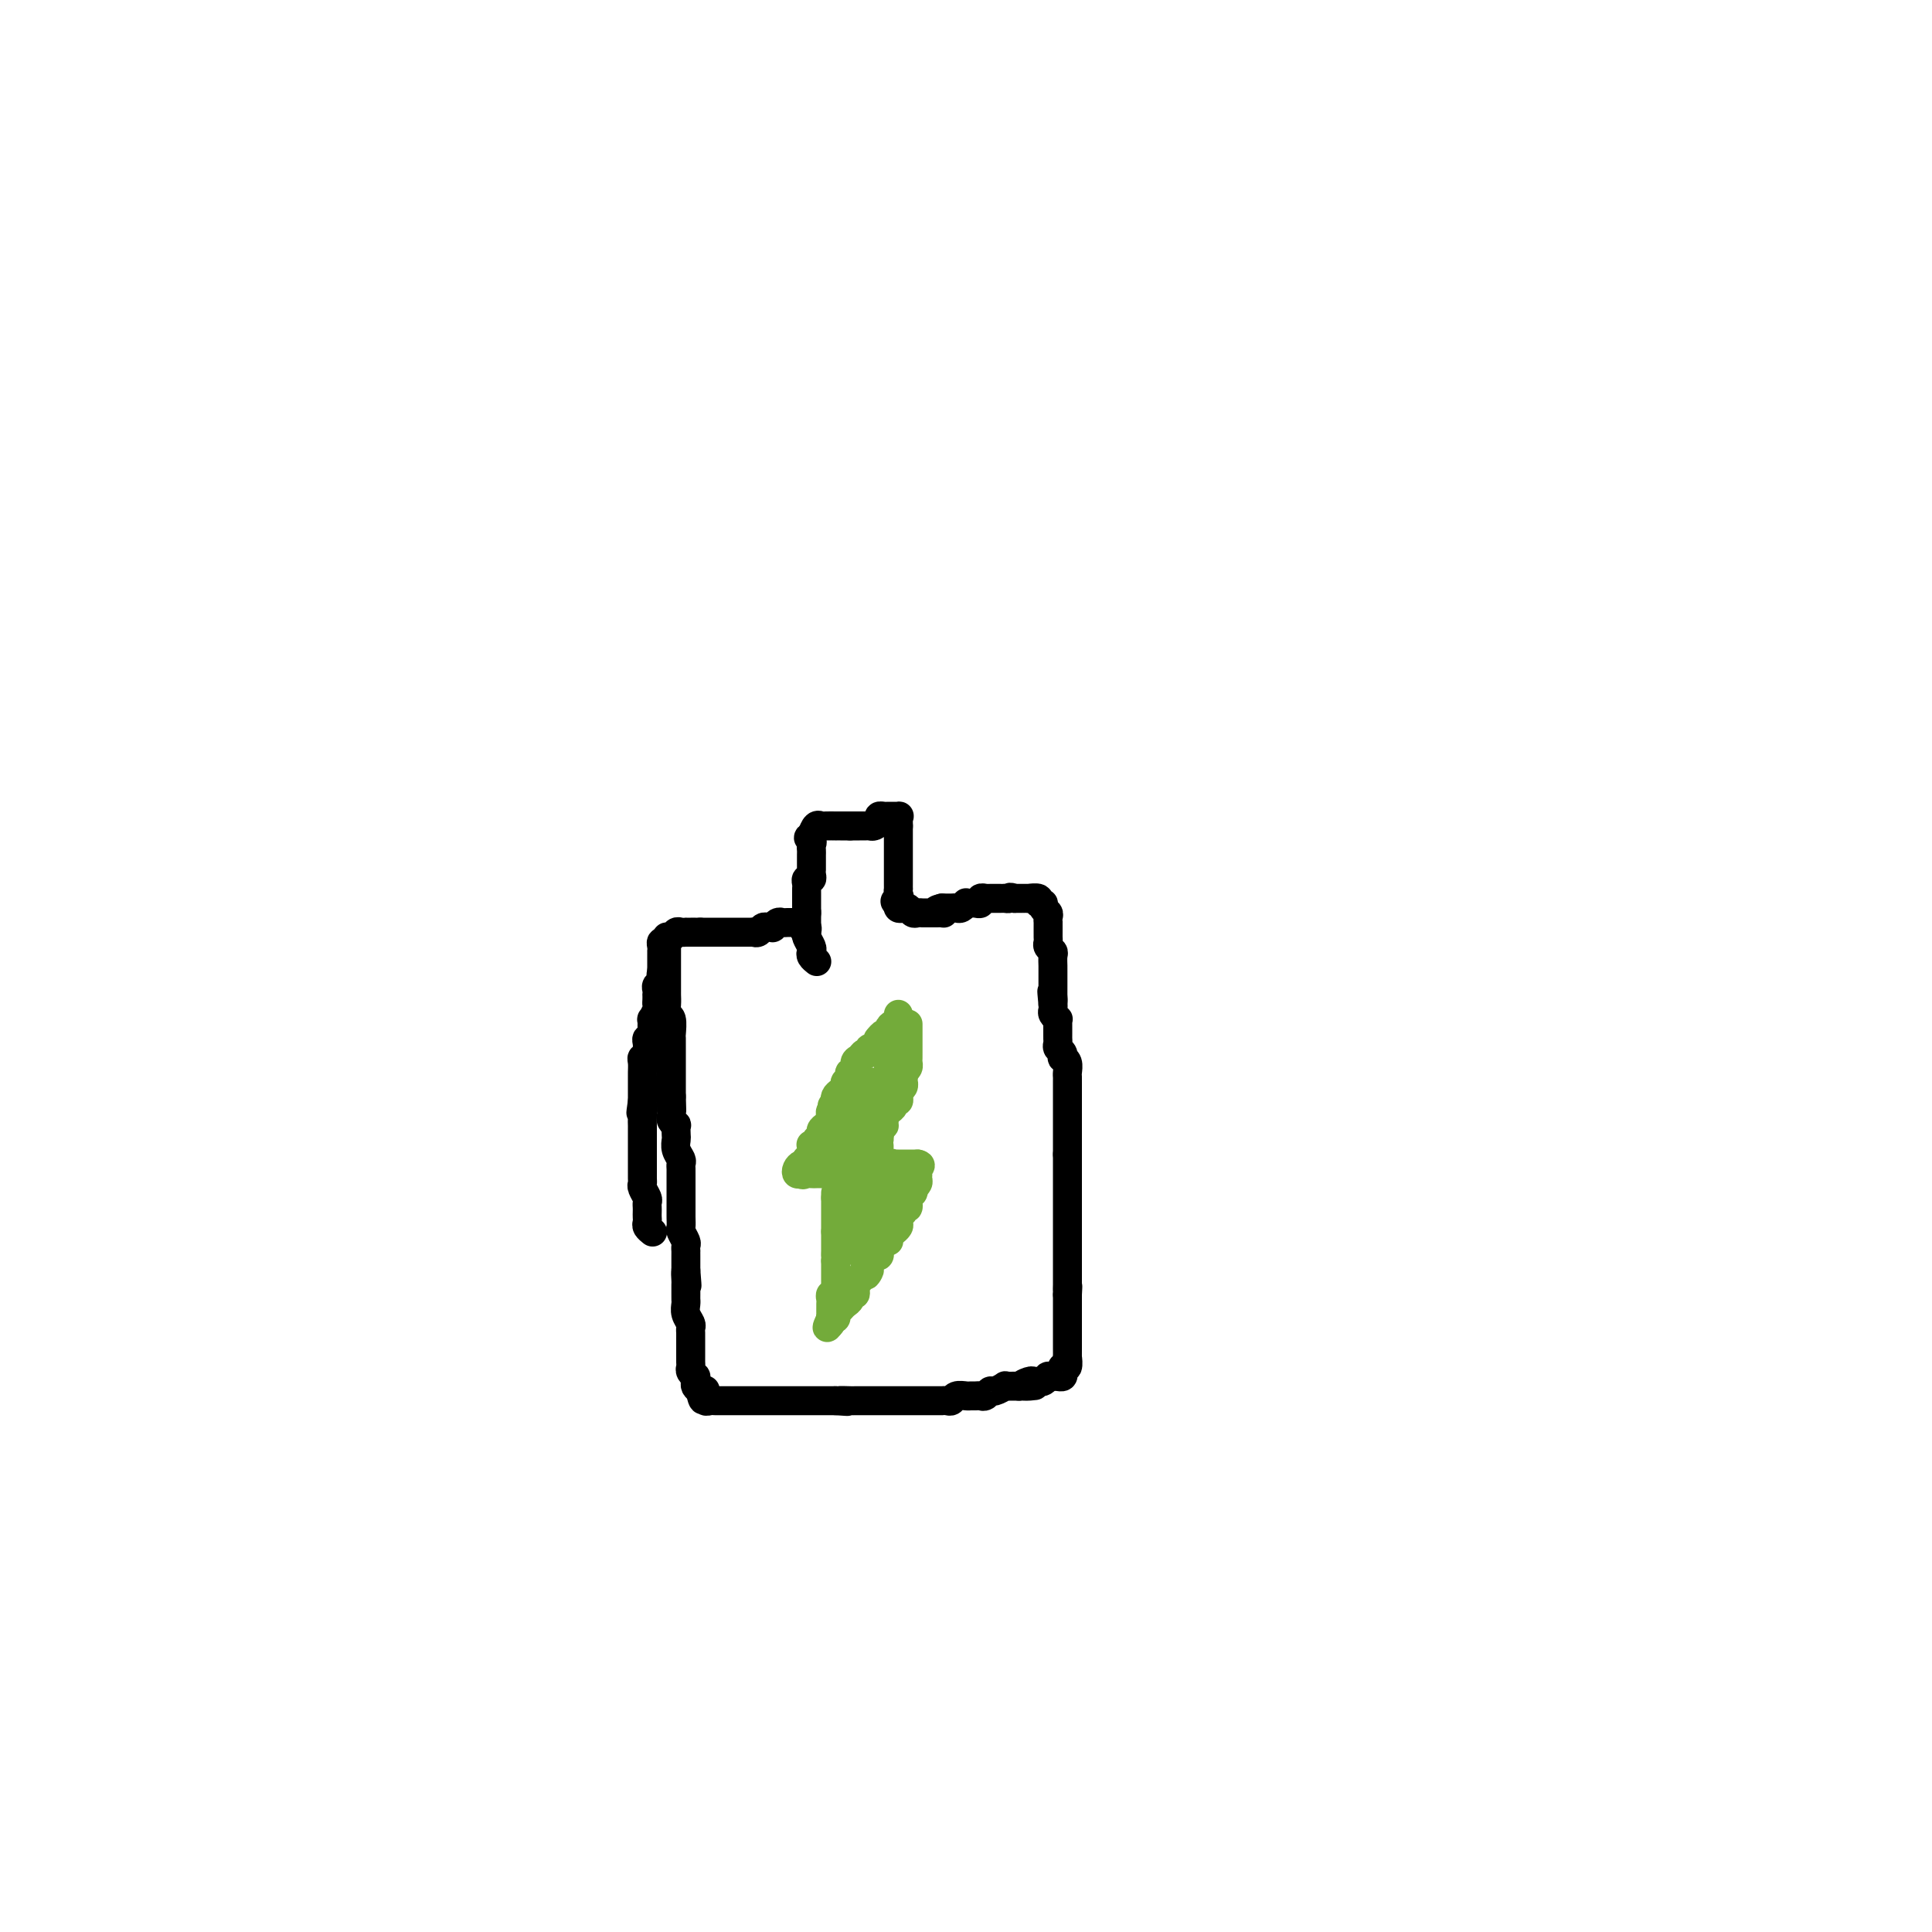 <svg viewBox='0 0 400 400' version='1.1' xmlns='http://www.w3.org/2000/svg' xmlns:xlink='http://www.w3.org/1999/xlink'><g fill='none' stroke='#000000' stroke-width='6' stroke-linecap='round' stroke-linejoin='round'><path d='M167,193c0.119,-0.453 0.238,-0.906 0,-1c-0.238,-0.094 -0.834,0.171 -1,0c-0.166,-0.171 0.096,-0.778 0,-1c-0.096,-0.222 -0.551,-0.059 -1,0c-0.449,0.059 -0.894,0.015 -1,0c-0.106,-0.015 0.125,-0.000 0,0c-0.125,0.000 -0.607,-0.014 -1,0c-0.393,0.014 -0.697,0.057 -1,0c-0.303,-0.057 -0.606,-0.212 -1,0c-0.394,0.212 -0.879,0.793 -1,1c-0.121,0.207 0.122,0.042 0,0c-0.122,-0.042 -0.610,0.040 -1,0c-0.390,-0.040 -0.682,-0.203 -1,0c-0.318,0.203 -0.662,0.772 -1,1c-0.338,0.228 -0.669,0.114 -1,0'/><path d='M156,193c-1.941,0.000 -1.293,0.000 -1,0c0.293,0.000 0.232,0.000 0,0c-0.232,0.000 -0.636,0.000 -1,0c-0.364,0.000 -0.689,0.000 -1,0c-0.311,0.000 -0.608,0.000 -1,0c-0.392,0.000 -0.879,0.000 -1,0c-0.121,0.000 0.122,0.000 0,0c-0.122,0.000 -0.611,0.000 -1,0c-0.389,0.000 -0.678,0.000 -1,0c-0.322,0.000 -0.677,0.000 -1,0c-0.323,-0.000 -0.612,0.000 -1,0c-0.388,0.000 -0.874,0.000 -1,0c-0.126,-0.000 0.107,-0.000 0,0c-0.107,0.000 -0.553,0.000 -1,0'/><path d='M145,193c-1.885,0.000 -1.096,0.000 -1,0c0.096,-0.000 -0.499,-0.001 -1,0c-0.501,0.001 -0.907,0.004 -1,0c-0.093,-0.004 0.129,-0.016 0,0c-0.129,0.016 -0.608,0.061 -1,0c-0.392,-0.061 -0.697,-0.227 -1,0c-0.303,0.227 -0.603,0.848 -1,1c-0.397,0.152 -0.891,-0.166 -1,0c-0.109,0.166 0.167,0.814 0,1c-0.167,0.186 -0.777,-0.091 -1,0c-0.223,0.091 -0.060,0.549 0,1c0.060,0.451 0.016,0.894 0,1c-0.016,0.106 -0.004,-0.126 0,0c0.004,0.126 0.001,0.611 0,1c-0.001,0.389 -0.000,0.682 0,1c0.000,0.318 0.000,0.662 0,1c-0.000,0.338 -0.000,0.669 0,1'/><path d='M137,201c-0.305,1.322 -0.068,1.128 0,1c0.068,-0.128 -0.034,-0.188 0,0c0.034,0.188 0.205,0.624 0,1c-0.205,0.376 -0.787,0.692 -1,1c-0.213,0.308 -0.057,0.608 0,1c0.057,0.392 0.016,0.877 0,1c-0.016,0.123 -0.008,-0.117 0,0c0.008,0.117 0.016,0.590 0,1c-0.016,0.410 -0.057,0.756 0,1c0.057,0.244 0.212,0.385 0,1c-0.212,0.615 -0.793,1.705 -1,2c-0.207,0.295 -0.041,-0.205 0,0c0.041,0.205 -0.041,1.116 0,2c0.041,0.884 0.207,1.742 0,2c-0.207,0.258 -0.786,-0.085 -1,0c-0.214,0.085 -0.061,0.597 0,1c0.061,0.403 0.030,0.699 0,1c-0.030,0.301 -0.061,0.609 0,1c0.061,0.391 0.212,0.864 0,1c-0.212,0.136 -0.789,-0.065 -1,0c-0.211,0.065 -0.057,0.395 0,1c0.057,0.605 0.015,1.486 0,2c-0.015,0.514 -0.004,0.663 0,1c0.004,0.337 0.001,0.864 0,1c-0.001,0.136 -0.000,-0.117 0,0c0.000,0.117 0.000,0.606 0,1c-0.000,0.394 -0.000,0.693 0,1c0.000,0.307 0.000,0.621 0,1c-0.000,0.379 -0.000,0.823 0,1c0.000,0.177 0.000,0.089 0,0'/><path d='M133,228c-0.619,4.311 -0.166,1.589 0,1c0.166,-0.589 0.044,0.955 0,2c-0.044,1.045 -0.012,1.590 0,2c0.012,0.410 0.003,0.684 0,1c-0.003,0.316 -0.001,0.675 0,1c0.001,0.325 0.000,0.616 0,1c-0.000,0.384 -0.000,0.863 0,1c0.000,0.137 0.000,-0.066 0,0c-0.000,0.066 -0.000,0.403 0,1c0.000,0.597 0.000,1.456 0,2c-0.000,0.544 -0.001,0.775 0,1c0.001,0.225 0.004,0.445 0,1c-0.004,0.555 -0.015,1.444 0,2c0.015,0.556 0.057,0.779 0,1c-0.057,0.221 -0.211,0.440 0,1c0.211,0.560 0.789,1.459 1,2c0.211,0.541 0.057,0.722 0,1c-0.057,0.278 -0.016,0.652 0,1c0.016,0.348 0.008,0.671 0,1c-0.008,0.329 -0.016,0.663 0,1c0.016,0.337 0.056,0.678 0,1c-0.056,0.322 -0.207,0.625 0,1c0.207,0.375 0.774,0.821 1,1c0.226,0.179 0.113,0.089 0,0'/><path d='M138,195c-0.000,0.317 -0.000,0.634 0,1c0.000,0.366 0.000,0.781 0,1c-0.000,0.219 -0.000,0.244 0,1c0.000,0.756 0.000,2.244 0,3c-0.000,0.756 -0.000,0.779 0,1c0.000,0.221 0.000,0.639 0,1c-0.000,0.361 -0.001,0.664 0,1c0.001,0.336 0.004,0.704 0,1c-0.004,0.296 -0.015,0.521 0,1c0.015,0.479 0.057,1.213 0,2c-0.057,0.787 -0.211,1.628 0,2c0.211,0.372 0.789,0.275 1,1c0.211,0.725 0.057,2.274 0,3c-0.057,0.726 -0.015,0.631 0,1c0.015,0.369 0.004,1.202 0,2c-0.004,0.798 -0.001,1.562 0,2c0.001,0.438 0.000,0.551 0,1c-0.000,0.449 -0.000,1.234 0,2c0.000,0.766 0.000,1.515 0,2c-0.000,0.485 -0.000,0.708 0,1c0.000,0.292 0.000,0.655 0,1c-0.000,0.345 -0.000,0.673 0,1'/><path d='M139,227c0.154,5.206 0.040,2.221 0,1c-0.040,-1.221 -0.007,-0.677 0,0c0.007,0.677 -0.012,1.486 0,2c0.012,0.514 0.056,0.733 0,1c-0.056,0.267 -0.211,0.581 0,1c0.211,0.419 0.788,0.941 1,1c0.212,0.059 0.061,-0.345 0,0c-0.061,0.345 -0.030,1.440 0,2c0.030,0.560 0.061,0.584 0,1c-0.061,0.416 -0.212,1.225 0,2c0.212,0.775 0.789,1.516 1,2c0.211,0.484 0.057,0.712 0,1c-0.057,0.288 -0.015,0.637 0,1c0.015,0.363 0.004,0.740 0,1c-0.004,0.260 -0.001,0.402 0,1c0.001,0.598 0.000,1.651 0,2c-0.000,0.349 -0.000,-0.006 0,0c0.000,0.006 0.000,0.373 0,1c-0.000,0.627 -0.001,1.515 0,2c0.001,0.485 0.004,0.568 0,1c-0.004,0.432 -0.015,1.215 0,2c0.015,0.785 0.057,1.573 0,2c-0.057,0.427 -0.211,0.492 0,1c0.211,0.508 0.789,1.459 1,2c0.211,0.541 0.057,0.674 0,1c-0.057,0.326 -0.015,0.847 0,1c0.015,0.153 0.004,-0.062 0,0c-0.004,0.062 -0.001,0.401 0,1c0.001,0.599 0.000,1.457 0,2c-0.000,0.543 -0.000,0.772 0,1'/><path d='M142,263c0.464,5.744 0.124,2.102 0,1c-0.124,-1.102 -0.033,0.334 0,1c0.033,0.666 0.008,0.562 0,1c-0.008,0.438 0.002,1.416 0,2c-0.002,0.584 -0.015,0.772 0,1c0.015,0.228 0.056,0.494 0,1c-0.056,0.506 -0.211,1.250 0,2c0.211,0.750 0.789,1.507 1,2c0.211,0.493 0.057,0.724 0,1c-0.057,0.276 -0.015,0.599 0,1c0.015,0.401 0.004,0.881 0,1c-0.004,0.119 -0.001,-0.122 0,0c0.001,0.122 0.000,0.606 0,1c-0.000,0.394 -0.000,0.697 0,1c0.000,0.303 0.000,0.606 0,1c-0.000,0.394 -0.001,0.879 0,1c0.001,0.121 0.004,-0.121 0,0c-0.004,0.121 -0.015,0.606 0,1c0.015,0.394 0.057,0.697 0,1c-0.057,0.303 -0.212,0.606 0,1c0.212,0.394 0.792,0.879 1,1c0.208,0.121 0.046,-0.122 0,0c-0.046,0.122 0.026,0.610 0,1c-0.026,0.390 -0.150,0.683 0,1c0.150,0.317 0.575,0.659 1,1'/><path d='M145,288c0.692,3.802 0.920,0.809 1,0c0.080,-0.809 0.010,0.568 0,1c-0.010,0.432 0.039,-0.080 0,0c-0.039,0.080 -0.165,0.754 0,1c0.165,0.246 0.622,0.066 1,0c0.378,-0.066 0.679,-0.018 1,0c0.321,0.018 0.663,0.005 1,0c0.337,-0.005 0.668,-0.001 1,0c0.332,0.001 0.666,0.000 1,0c0.334,-0.000 0.667,-0.000 1,0c0.333,0.000 0.667,0.000 1,0c0.333,-0.000 0.667,-0.000 1,0c0.333,0.000 0.667,0.000 1,0c0.333,-0.000 0.667,-0.000 1,0c0.333,0.000 0.667,0.000 1,0c0.333,-0.000 0.667,-0.000 1,0c0.333,0.000 0.666,0.000 1,0c0.334,-0.000 0.668,-0.000 1,0c0.332,0.000 0.662,0.000 1,0c0.338,-0.000 0.685,-0.000 1,0c0.315,0.000 0.598,0.000 1,0c0.402,-0.000 0.922,-0.000 1,0c0.078,0.000 -0.288,0.000 0,0c0.288,-0.000 1.229,-0.000 2,0c0.771,0.000 1.372,0.000 2,0c0.628,-0.000 1.285,-0.000 2,0c0.715,0.000 1.490,0.000 2,0c0.510,0.000 0.755,0.000 1,0'/><path d='M173,290c4.443,0.309 1.549,0.083 1,0c-0.549,-0.083 1.247,-0.022 2,0c0.753,0.022 0.463,0.006 1,0c0.537,-0.006 1.902,-0.002 3,0c1.098,0.002 1.929,0.000 3,0c1.071,-0.000 2.381,-0.000 3,0c0.619,0.000 0.547,0.000 1,0c0.453,-0.000 1.431,-0.000 2,0c0.569,0.000 0.730,0.000 1,0c0.270,-0.000 0.651,-0.000 1,0c0.349,0.000 0.667,0.000 1,0c0.333,-0.000 0.681,-0.000 1,0c0.319,0.000 0.611,0.001 1,0c0.389,-0.001 0.877,-0.004 1,0c0.123,0.004 -0.118,0.015 0,0c0.118,-0.015 0.595,-0.057 1,0c0.405,0.057 0.738,0.211 1,0c0.262,-0.211 0.451,-0.789 1,-1c0.549,-0.211 1.456,-0.055 2,0c0.544,0.055 0.723,0.011 1,0c0.277,-0.011 0.650,0.012 1,0c0.350,-0.012 0.676,-0.060 1,0c0.324,0.060 0.647,0.226 1,0c0.353,-0.226 0.738,-0.845 1,-1c0.262,-0.155 0.402,0.155 1,0c0.598,-0.155 1.655,-0.773 2,-1c0.345,-0.227 -0.023,-0.061 0,0c0.023,0.061 0.435,0.017 1,0c0.565,-0.017 1.282,-0.009 2,0'/><path d='M211,287c6.057,-0.403 2.200,0.089 1,0c-1.200,-0.089 0.257,-0.760 1,-1c0.743,-0.240 0.773,-0.050 1,0c0.227,0.050 0.652,-0.039 1,0c0.348,0.039 0.618,0.206 1,0c0.382,-0.206 0.877,-0.787 1,-1c0.123,-0.213 -0.124,-0.060 0,0c0.124,0.060 0.621,0.026 1,0c0.379,-0.026 0.641,-0.043 1,0c0.359,0.043 0.814,0.147 1,0c0.186,-0.147 0.102,-0.546 0,-1c-0.102,-0.454 -0.224,-0.965 0,-1c0.224,-0.035 0.792,0.405 1,0c0.208,-0.405 0.056,-1.655 0,-2c-0.056,-0.345 -0.015,0.216 0,0c0.015,-0.216 0.004,-1.210 0,-2c-0.004,-0.790 -0.001,-1.377 0,-2c0.001,-0.623 0.000,-1.284 0,-2c-0.000,-0.716 -0.000,-1.488 0,-2c0.000,-0.512 0.000,-0.764 0,-1c-0.000,-0.236 -0.000,-0.455 0,-1c0.000,-0.545 0.000,-1.416 0,-2c-0.000,-0.584 -0.000,-0.881 0,-1c0.000,-0.119 0.000,-0.059 0,0'/><path d='M221,268c0.155,-2.809 0.041,-1.330 0,-1c-0.041,0.330 -0.011,-0.489 0,-1c0.011,-0.511 0.003,-0.713 0,-1c-0.003,-0.287 -0.001,-0.658 0,-1c0.001,-0.342 0.000,-0.654 0,-1c-0.000,-0.346 -0.000,-0.726 0,-1c0.000,-0.274 0.000,-0.441 0,-1c-0.000,-0.559 -0.000,-1.511 0,-2c0.000,-0.489 0.000,-0.515 0,-1c-0.000,-0.485 -0.000,-1.429 0,-2c0.000,-0.571 0.000,-0.769 0,-1c-0.000,-0.231 -0.000,-0.496 0,-1c0.000,-0.504 0.000,-1.248 0,-2c-0.000,-0.752 -0.000,-1.511 0,-2c0.000,-0.489 0.000,-0.709 0,-1c-0.000,-0.291 -0.000,-0.654 0,-1c0.000,-0.346 0.000,-0.674 0,-1c-0.000,-0.326 -0.000,-0.651 0,-1c0.000,-0.349 0.000,-0.724 0,-1c-0.000,-0.276 -0.000,-0.455 0,-1c0.000,-0.545 0.000,-1.455 0,-2c-0.000,-0.545 -0.000,-0.724 0,-1c0.000,-0.276 -0.000,-0.650 0,-1c0.000,-0.350 0.000,-0.675 0,-1'/><path d='M221,239c-0.000,-4.665 -0.000,-1.827 0,-1c0.000,0.827 0.000,-0.357 0,-1c-0.000,-0.643 -0.000,-0.745 0,-1c0.000,-0.255 0.000,-0.664 0,-1c-0.000,-0.336 -0.000,-0.601 0,-1c0.000,-0.399 0.000,-0.933 0,-1c-0.000,-0.067 -0.000,0.334 0,0c0.000,-0.334 0.000,-1.402 0,-2c-0.000,-0.598 -0.000,-0.727 0,-1c0.000,-0.273 0.000,-0.689 0,-1c-0.000,-0.311 -0.000,-0.516 0,-1c0.000,-0.484 0.001,-1.246 0,-2c-0.001,-0.754 -0.004,-1.498 0,-2c0.004,-0.502 0.015,-0.761 0,-1c-0.015,-0.239 -0.056,-0.459 0,-1c0.056,-0.541 0.207,-1.402 0,-2c-0.207,-0.598 -0.774,-0.934 -1,-1c-0.226,-0.066 -0.113,0.137 0,0c0.113,-0.137 0.227,-0.614 0,-1c-0.227,-0.386 -0.793,-0.681 -1,-1c-0.207,-0.319 -0.055,-0.663 0,-1c0.055,-0.337 0.015,-0.669 0,-1c-0.015,-0.331 -0.003,-0.662 0,-1c0.003,-0.338 -0.003,-0.682 0,-1c0.003,-0.318 0.015,-0.610 0,-1c-0.015,-0.390 -0.056,-0.878 0,-1c0.056,-0.122 0.211,0.122 0,0c-0.211,-0.122 -0.788,-0.610 -1,-1c-0.212,-0.390 -0.061,-0.683 0,-1c0.061,-0.317 0.030,-0.659 0,-1'/><path d='M218,208c-0.464,-4.954 -0.124,-1.838 0,-1c0.124,0.838 0.033,-0.601 0,-1c-0.033,-0.399 -0.009,0.244 0,0c0.009,-0.244 0.002,-1.374 0,-2c-0.002,-0.626 -0.001,-0.749 0,-1c0.001,-0.251 0.001,-0.631 0,-1c-0.001,-0.369 -0.004,-0.729 0,-1c0.004,-0.271 0.015,-0.454 0,-1c-0.015,-0.546 -0.057,-1.456 0,-2c0.057,-0.544 0.211,-0.723 0,-1c-0.211,-0.277 -0.789,-0.651 -1,-1c-0.211,-0.349 -0.057,-0.672 0,-1c0.057,-0.328 0.015,-0.662 0,-1c-0.015,-0.338 -0.004,-0.682 0,-1c0.004,-0.318 0.002,-0.610 0,-1c-0.002,-0.390 -0.005,-0.878 0,-1c0.005,-0.122 0.017,0.121 0,0c-0.017,-0.121 -0.061,-0.606 0,-1c0.061,-0.394 0.229,-0.698 0,-1c-0.229,-0.302 -0.854,-0.603 -1,-1c-0.146,-0.397 0.186,-0.891 0,-1c-0.186,-0.109 -0.890,0.167 -1,0c-0.110,-0.167 0.374,-0.777 0,-1c-0.374,-0.223 -1.606,-0.060 -2,0c-0.394,0.060 0.049,0.016 0,0c-0.049,-0.016 -0.590,-0.004 -1,0c-0.410,0.004 -0.689,0.001 -1,0c-0.311,-0.001 -0.656,-0.001 -1,0'/><path d='M210,186c-1.245,-0.464 -0.859,-0.124 -1,0c-0.141,0.124 -0.811,0.033 -1,0c-0.189,-0.033 0.103,-0.009 0,0c-0.103,0.009 -0.601,0.003 -1,0c-0.399,-0.003 -0.699,-0.002 -1,0c-0.301,0.002 -0.602,0.004 -1,0c-0.398,-0.004 -0.894,-0.015 -1,0c-0.106,0.015 0.179,0.057 0,0c-0.179,-0.057 -0.823,-0.211 -1,0c-0.177,0.211 0.111,0.788 0,1c-0.111,0.212 -0.621,0.061 -1,0c-0.379,-0.061 -0.626,-0.030 -1,0c-0.374,0.030 -0.874,0.061 -1,0c-0.126,-0.061 0.121,-0.212 0,0c-0.121,0.212 -0.610,0.789 -1,1c-0.390,0.211 -0.682,0.057 -1,0c-0.318,-0.057 -0.663,-0.015 -1,0c-0.337,0.015 -0.668,0.004 -1,0c-0.332,-0.004 -0.666,-0.002 -1,0'/><path d='M195,188c-2.333,0.536 -0.666,0.876 0,1c0.666,0.124 0.332,0.033 0,0c-0.332,-0.033 -0.663,-0.009 -1,0c-0.337,0.009 -0.682,0.002 -1,0c-0.318,-0.002 -0.610,0.000 -1,0c-0.390,-0.000 -0.878,-0.004 -1,0c-0.122,0.004 0.122,0.015 0,0c-0.122,-0.015 -0.611,-0.056 -1,0c-0.389,0.056 -0.679,0.208 -1,0c-0.321,-0.208 -0.674,-0.777 -1,-1c-0.326,-0.223 -0.626,-0.098 -1,0c-0.374,0.098 -0.821,0.171 -1,0c-0.179,-0.171 -0.089,-0.585 0,-1'/><path d='M186,187c-1.392,-0.338 -0.373,-0.682 0,-1c0.373,-0.318 0.100,-0.610 0,-1c-0.100,-0.390 -0.027,-0.878 0,-1c0.027,-0.122 0.007,0.121 0,0c-0.007,-0.121 -0.002,-0.606 0,-1c0.002,-0.394 0.001,-0.697 0,-1c-0.001,-0.303 -0.000,-0.606 0,-1c0.000,-0.394 0.000,-0.879 0,-1c-0.000,-0.121 -0.000,0.123 0,0c0.000,-0.123 0.000,-0.611 0,-1c-0.000,-0.389 -0.000,-0.678 0,-1c0.000,-0.322 0.000,-0.678 0,-1c-0.000,-0.322 -0.000,-0.611 0,-1c0.000,-0.389 0.000,-0.878 0,-1c-0.000,-0.122 -0.000,0.122 0,0c0.000,-0.122 0.000,-0.610 0,-1c-0.000,-0.390 -0.000,-0.682 0,-1c0.000,-0.318 0.000,-0.662 0,-1c-0.000,-0.338 -0.000,-0.669 0,-1'/><path d='M186,171c-0.002,-2.431 -0.007,-0.508 0,0c0.007,0.508 0.027,-0.400 0,-1c-0.027,-0.600 -0.102,-0.894 0,-1c0.102,-0.106 0.382,-0.026 0,0c-0.382,0.026 -1.426,-0.003 -2,0c-0.574,0.003 -0.679,0.039 -1,0c-0.321,-0.039 -0.860,-0.154 -1,0c-0.140,0.154 0.117,0.577 0,1c-0.117,0.423 -0.610,0.845 -1,1c-0.390,0.155 -0.678,0.041 -1,0c-0.322,-0.041 -0.677,-0.011 -1,0c-0.323,0.011 -0.612,0.003 -1,0c-0.388,-0.003 -0.874,-0.001 -1,0c-0.126,0.001 0.107,0.000 0,0c-0.107,-0.000 -0.553,-0.000 -1,0'/><path d='M176,171c-1.731,-0.000 -1.059,-0.000 -1,0c0.059,0.000 -0.495,0.000 -1,0c-0.505,-0.000 -0.961,-0.002 -1,0c-0.039,0.002 0.340,0.006 0,0c-0.340,-0.006 -1.401,-0.022 -2,0c-0.599,0.022 -0.738,0.083 -1,0c-0.262,-0.083 -0.646,-0.309 -1,0c-0.354,0.309 -0.677,1.155 -1,2'/><path d='M168,173c-1.238,0.488 -0.332,0.708 0,1c0.332,0.292 0.089,0.655 0,1c-0.089,0.345 -0.024,0.671 0,1c0.024,0.329 0.006,0.662 0,1c-0.006,0.338 -0.002,0.682 0,1c0.002,0.318 0.002,0.611 0,1c-0.002,0.389 -0.004,0.874 0,1c0.004,0.126 0.015,-0.107 0,0c-0.015,0.107 -0.057,0.553 0,1c0.057,0.447 0.211,0.893 0,1c-0.211,0.107 -0.789,-0.126 -1,0c-0.211,0.126 -0.057,0.610 0,1c0.057,0.390 0.015,0.685 0,1c-0.015,0.315 -0.004,0.652 0,1c0.004,0.348 0.001,0.709 0,1c-0.001,0.291 -0.000,0.512 0,1c0.000,0.488 0.000,1.244 0,2'/><path d='M167,189c-0.155,2.427 -0.041,0.496 0,0c0.041,-0.496 0.010,0.443 0,1c-0.010,0.557 0.001,0.730 0,1c-0.001,0.270 -0.014,0.636 0,1c0.014,0.364 0.055,0.727 0,1c-0.055,0.273 -0.207,0.455 0,1c0.207,0.545 0.774,1.453 1,2c0.226,0.547 0.112,0.734 0,1c-0.112,0.266 -0.223,0.610 0,1c0.223,0.390 0.778,0.826 1,1c0.222,0.174 0.111,0.087 0,0'/></g>
<g fill='none' stroke='#73AB3A' stroke-width='6' stroke-linecap='round' stroke-linejoin='round'><path d='M186,210c-0.002,0.414 -0.003,0.828 0,1c0.003,0.172 0.011,0.101 0,0c-0.011,-0.101 -0.041,-0.233 0,0c0.041,0.233 0.152,0.832 0,1c-0.152,0.168 -0.565,-0.096 -1,0c-0.435,0.096 -0.890,0.551 -1,1c-0.110,0.449 0.124,0.890 0,1c-0.124,0.110 -0.607,-0.111 -1,0c-0.393,0.111 -0.697,0.556 -1,1'/><path d='M182,215c-0.575,0.647 -0.014,-0.234 0,0c0.014,0.234 -0.521,1.583 -1,2c-0.479,0.417 -0.903,-0.097 -1,0c-0.097,0.097 0.133,0.804 0,1c-0.133,0.196 -0.628,-0.120 -1,0c-0.372,0.120 -0.622,0.676 -1,1c-0.378,0.324 -0.885,0.416 -1,1c-0.115,0.584 0.161,1.658 0,2c-0.161,0.342 -0.760,-0.049 -1,0c-0.240,0.049 -0.120,0.538 0,1c0.120,0.462 0.239,0.897 0,1c-0.239,0.103 -0.835,-0.127 -1,0c-0.165,0.127 0.100,0.611 0,1c-0.100,0.389 -0.565,0.682 -1,1c-0.435,0.318 -0.838,0.662 -1,1c-0.162,0.338 -0.081,0.669 0,1'/><path d='M173,228c-1.408,1.963 -0.429,0.371 0,0c0.429,-0.371 0.308,0.478 0,1c-0.308,0.522 -0.805,0.717 -1,1c-0.195,0.283 -0.090,0.653 0,1c0.090,0.347 0.164,0.670 0,1c-0.164,0.330 -0.565,0.667 -1,1c-0.435,0.333 -0.905,0.664 -1,1c-0.095,0.336 0.185,0.679 0,1c-0.185,0.321 -0.834,0.621 -1,1c-0.166,0.379 0.151,0.837 0,1c-0.151,0.163 -0.772,0.033 -1,0c-0.228,-0.033 -0.064,0.033 0,0c0.064,-0.033 0.027,-0.163 0,0c-0.027,0.163 -0.046,0.621 0,1c0.046,0.379 0.156,0.680 0,1c-0.156,0.320 -0.578,0.660 -1,1'/><path d='M167,240c-0.883,2.095 -0.090,1.332 0,1c0.090,-0.332 -0.522,-0.233 -1,0c-0.478,0.233 -0.821,0.601 -1,1c-0.179,0.399 -0.194,0.828 0,1c0.194,0.172 0.597,0.086 1,0'/><path d='M166,243c0.024,0.464 0.584,0.124 1,0c0.416,-0.124 0.689,-0.033 1,0c0.311,0.033 0.662,0.009 1,0c0.338,-0.009 0.664,-0.002 1,0c0.336,0.002 0.681,0.001 1,0c0.319,-0.001 0.610,-0.000 1,0c0.390,0.000 0.878,0.001 1,0c0.122,-0.001 -0.121,-0.004 0,0c0.121,0.004 0.606,0.015 1,0c0.394,-0.015 0.697,-0.057 1,0c0.303,0.057 0.606,0.211 1,0c0.394,-0.211 0.879,-0.789 1,-1c0.121,-0.211 -0.123,-0.057 0,0c0.123,0.057 0.611,0.015 1,0c0.389,-0.015 0.678,-0.004 1,0c0.322,0.004 0.679,0.002 1,0c0.321,-0.002 0.608,-0.003 1,0c0.392,0.003 0.889,0.011 1,0c0.111,-0.011 -0.162,-0.041 0,0c0.162,0.041 0.761,0.155 1,0c0.239,-0.155 0.120,-0.577 0,-1'/><path d='M183,241c2.813,-0.309 1.345,-0.083 1,0c-0.345,0.083 0.432,0.022 1,0c0.568,-0.022 0.926,-0.006 1,0c0.074,0.006 -0.135,0.002 0,0c0.135,-0.002 0.613,-0.000 1,0c0.387,0.000 0.681,0.000 1,0c0.319,-0.000 0.663,-0.000 1,0c0.337,0.000 0.669,0.000 1,0'/><path d='M190,241c1.082,0.179 0.286,0.626 0,1c-0.286,0.374 -0.063,0.674 0,1c0.063,0.326 -0.035,0.679 0,1c0.035,0.321 0.201,0.609 0,1c-0.201,0.391 -0.771,0.883 -1,1c-0.229,0.117 -0.118,-0.141 0,0c0.118,0.141 0.243,0.683 0,1c-0.243,0.317 -0.853,0.410 -1,1c-0.147,0.590 0.171,1.678 0,2c-0.171,0.322 -0.831,-0.121 -1,0c-0.169,0.121 0.152,0.806 0,1c-0.152,0.194 -0.777,-0.102 -1,0c-0.223,0.102 -0.045,0.601 0,1c0.045,0.399 -0.045,0.698 0,1c0.045,0.302 0.223,0.607 0,1c-0.223,0.393 -0.847,0.874 -1,1c-0.153,0.126 0.166,-0.102 0,0c-0.166,0.102 -0.815,0.534 -1,1c-0.185,0.466 0.095,0.966 0,1c-0.095,0.034 -0.564,-0.399 -1,0c-0.436,0.399 -0.838,1.629 -1,2c-0.162,0.371 -0.085,-0.117 0,0c0.085,0.117 0.177,0.839 0,1c-0.177,0.161 -0.622,-0.240 -1,0c-0.378,0.240 -0.689,1.120 -1,2'/><path d='M180,262c-1.483,3.467 -0.191,1.636 0,1c0.191,-0.636 -0.720,-0.077 -1,0c-0.280,0.077 0.070,-0.329 0,0c-0.070,0.329 -0.559,1.394 -1,2c-0.441,0.606 -0.835,0.754 -1,1c-0.165,0.246 -0.100,0.591 0,1c0.100,0.409 0.234,0.883 0,1c-0.234,0.117 -0.837,-0.122 -1,0c-0.163,0.122 0.114,0.606 0,1c-0.114,0.394 -0.618,0.698 -1,1c-0.382,0.302 -0.642,0.602 -1,1c-0.358,0.398 -0.814,0.894 -1,1c-0.186,0.106 -0.101,-0.178 0,0c0.101,0.178 0.220,0.817 0,1c-0.220,0.183 -0.777,-0.091 -1,0c-0.223,0.091 -0.111,0.545 0,1'/><path d='M172,274c-1.333,1.833 -0.667,0.417 0,-1'/><path d='M172,273c0.000,-0.394 0.000,-0.879 0,-1c-0.000,-0.121 -0.001,0.122 0,0c0.001,-0.122 0.004,-0.607 0,-1c-0.004,-0.393 -0.015,-0.693 0,-1c0.015,-0.307 0.057,-0.621 0,-1c-0.057,-0.379 -0.211,-0.822 0,-1c0.211,-0.178 0.789,-0.089 1,0c0.211,0.089 0.057,0.179 0,0c-0.057,-0.179 -0.015,-0.626 0,-1c0.015,-0.374 0.004,-0.673 0,-1c-0.004,-0.327 -0.001,-0.682 0,-1c0.001,-0.318 0.000,-0.601 0,-1c-0.000,-0.399 -0.000,-0.915 0,-1c0.000,-0.085 0.000,0.261 0,0c-0.000,-0.261 -0.000,-1.131 0,-2'/><path d='M173,261c0.155,-2.019 0.041,-1.066 0,-1c-0.041,0.066 -0.011,-0.756 0,-1c0.011,-0.244 0.003,0.088 0,0c-0.003,-0.088 -0.001,-0.598 0,-1c0.001,-0.402 0.000,-0.695 0,-1c-0.000,-0.305 -0.000,-0.620 0,-1c0.000,-0.380 0.000,-0.823 0,-1c-0.000,-0.177 -0.000,-0.089 0,0'/><path d='M173,255c0.000,-1.045 0.000,-0.657 0,-1c0.000,-0.343 0.000,-1.415 0,-2c0.000,-0.585 0.000,-0.682 0,-1c0.000,-0.318 0.000,-0.859 0,-1c0.000,-0.141 0.000,0.116 0,0c0.000,-0.116 0.000,-0.605 0,-1c0.000,-0.395 0.000,-0.698 0,-1'/><path d='M173,248c0.000,-1.311 0.000,-1.089 0,-1c0.000,0.089 0.000,0.044 0,0'/><path d='M188,212c-0.000,0.341 -0.000,0.683 0,1c0.000,0.317 0.000,0.610 0,1c-0.000,0.390 -0.000,0.878 0,1c0.000,0.122 0.000,-0.122 0,0c-0.000,0.122 -0.000,0.610 0,1c0.000,0.390 0.001,0.682 0,1c-0.001,0.318 -0.003,0.663 0,1c0.003,0.337 0.011,0.668 0,1c-0.011,0.332 -0.041,0.666 0,1c0.041,0.334 0.155,0.667 0,1c-0.155,0.333 -0.577,0.667 -1,1'/><path d='M187,222c-0.156,1.709 -0.046,0.983 0,1c0.046,0.017 0.026,0.779 0,1c-0.026,0.221 -0.060,-0.100 0,0c0.060,0.100 0.213,0.619 0,1c-0.213,0.381 -0.793,0.623 -1,1c-0.207,0.377 -0.041,0.889 0,1c0.041,0.111 -0.045,-0.177 0,0c0.045,0.177 0.219,0.821 0,1c-0.219,0.179 -0.832,-0.107 -1,0c-0.168,0.107 0.109,0.606 0,1c-0.109,0.394 -0.602,0.684 -1,1c-0.398,0.316 -0.699,0.658 -1,1'/><path d='M183,231c-0.614,1.555 -0.151,0.941 0,1c0.151,0.059 -0.012,0.789 0,1c0.012,0.211 0.199,-0.098 0,0c-0.199,0.098 -0.784,0.603 -1,1c-0.216,0.397 -0.062,0.685 0,1c0.062,0.315 0.031,0.658 0,1'/><path d='M182,236c-0.155,0.940 -0.042,0.792 0,1c0.042,0.208 0.012,0.774 0,1c-0.012,0.226 -0.006,0.113 0,0'/><path d='M184,220c-0.002,0.332 -0.005,0.663 0,1c0.005,0.337 0.016,0.678 0,1c-0.016,0.322 -0.061,0.625 0,1c0.061,0.375 0.226,0.821 0,1c-0.226,0.179 -0.845,0.089 -1,0c-0.155,-0.089 0.154,-0.178 0,0c-0.154,0.178 -0.772,0.622 -1,1c-0.228,0.378 -0.065,0.689 0,1c0.065,0.311 0.033,0.621 0,1c-0.033,0.379 -0.065,0.826 0,1c0.065,0.174 0.229,0.074 0,0c-0.229,-0.074 -0.849,-0.121 -1,0c-0.151,0.121 0.167,0.411 0,1c-0.167,0.589 -0.818,1.477 -1,2c-0.182,0.523 0.105,0.679 0,1c-0.105,0.321 -0.601,0.806 -1,1c-0.399,0.194 -0.699,0.097 -1,0'/><path d='M178,233c-0.867,2.189 -0.035,1.160 0,1c0.035,-0.160 -0.727,0.548 -1,1c-0.273,0.452 -0.058,0.647 0,1c0.058,0.353 -0.041,0.864 0,1c0.041,0.136 0.221,-0.103 0,0c-0.221,0.103 -0.844,0.547 -1,1c-0.156,0.453 0.154,0.915 0,1c-0.154,0.085 -0.772,-0.208 -1,0c-0.228,0.208 -0.065,0.917 0,1c0.065,0.083 0.033,-0.458 0,-1'/><path d='M175,239c-0.473,0.759 -0.155,-0.342 0,-1c0.155,-0.658 0.147,-0.872 0,-1c-0.147,-0.128 -0.431,-0.171 0,-1c0.431,-0.829 1.579,-2.446 2,-3c0.421,-0.554 0.117,-0.046 0,0c-0.117,0.046 -0.046,-0.368 0,-1c0.046,-0.632 0.068,-1.480 0,-2c-0.068,-0.520 -0.225,-0.713 0,-1c0.225,-0.287 0.831,-0.668 1,-1c0.169,-0.332 -0.098,-0.615 0,-1c0.098,-0.385 0.562,-0.874 1,-1c0.438,-0.126 0.849,0.109 1,0c0.151,-0.109 0.040,-0.563 0,-1c-0.040,-0.437 -0.010,-0.857 0,-1c0.010,-0.143 -0.000,-0.008 0,0c0.000,0.008 0.010,-0.110 0,0c-0.010,0.110 -0.040,0.449 0,1c0.040,0.551 0.152,1.313 0,2c-0.152,0.687 -0.566,1.297 -1,2c-0.434,0.703 -0.886,1.497 -1,2c-0.114,0.503 0.110,0.715 0,1c-0.110,0.285 -0.555,0.642 -1,1'/><path d='M177,233c-0.465,1.415 -0.129,0.953 0,1c0.129,0.047 0.049,0.604 0,1c-0.049,0.396 -0.069,0.631 0,1c0.069,0.369 0.226,0.872 0,1c-0.226,0.128 -0.834,-0.120 -1,0c-0.166,0.120 0.112,0.606 0,1c-0.112,0.394 -0.613,0.694 -1,1c-0.387,0.306 -0.661,0.619 -1,1c-0.339,0.381 -0.743,0.831 -1,1c-0.257,0.169 -0.366,0.057 -1,0c-0.634,-0.057 -1.792,-0.057 -2,0c-0.208,0.057 0.536,0.173 1,0c0.464,-0.173 0.650,-0.634 1,-1c0.350,-0.366 0.863,-0.637 1,-1c0.137,-0.363 -0.104,-0.818 0,-1c0.104,-0.182 0.552,-0.091 1,0'/><path d='M174,238c1.011,-0.694 1.539,-0.929 2,-1c0.461,-0.071 0.856,0.023 1,0c0.144,-0.023 0.039,-0.162 0,0c-0.039,0.162 -0.010,0.625 0,1c0.010,0.375 0.003,0.663 0,1c-0.003,0.337 -0.001,0.724 0,1c0.001,0.276 0.000,0.441 0,1c-0.000,0.559 -0.001,1.512 0,2c0.001,0.488 0.004,0.512 0,1c-0.004,0.488 -0.015,1.441 0,2c0.015,0.559 0.057,0.723 0,1c-0.057,0.277 -0.211,0.666 0,1c0.211,0.334 0.789,0.614 1,1c0.211,0.386 0.057,0.877 0,1c-0.057,0.123 -0.015,-0.122 0,0c0.015,0.122 0.004,0.610 0,1c-0.004,0.390 -0.001,0.683 0,1c0.001,0.317 0.001,0.659 0,1'/><path d='M178,253c0.155,2.638 0.042,1.232 0,1c-0.042,-0.232 -0.015,0.711 0,1c0.015,0.289 0.017,-0.077 0,0c-0.017,0.077 -0.054,0.595 0,1c0.054,0.405 0.200,0.696 0,1c-0.200,0.304 -0.746,0.620 -1,1c-0.254,0.380 -0.215,0.823 0,1c0.215,0.177 0.608,0.089 1,0'/><path d='M178,259c-0.004,0.745 -0.015,-0.393 0,-1c0.015,-0.607 0.057,-0.684 0,-1c-0.057,-0.316 -0.211,-0.872 0,-1c0.211,-0.128 0.788,0.173 1,0c0.212,-0.173 0.060,-0.820 0,-1c-0.060,-0.180 -0.026,0.107 0,0c0.026,-0.107 0.046,-0.607 0,-1c-0.046,-0.393 -0.156,-0.679 0,-1c0.156,-0.321 0.578,-0.677 1,-1c0.422,-0.323 0.844,-0.611 1,-1c0.156,-0.389 0.045,-0.878 0,-1c-0.045,-0.122 -0.026,0.122 0,0c0.026,-0.122 0.059,-0.611 0,-1c-0.059,-0.389 -0.209,-0.679 0,-1c0.209,-0.321 0.777,-0.675 1,-1c0.223,-0.325 0.101,-0.623 0,-1c-0.101,-0.377 -0.181,-0.832 0,-1c0.181,-0.168 0.623,-0.048 1,0c0.377,0.048 0.688,0.024 1,0'/><path d='M184,245c1.198,-2.231 1.193,-0.809 1,0c-0.193,0.809 -0.574,1.004 -1,1c-0.426,-0.004 -0.898,-0.208 -1,0c-0.102,0.208 0.166,0.826 0,1c-0.166,0.174 -0.766,-0.098 -1,0c-0.234,0.098 -0.101,0.565 0,1c0.101,0.435 0.172,0.839 0,1c-0.172,0.161 -0.586,0.081 -1,0'/><path d='M181,249c-0.691,0.668 -0.917,0.337 -1,0c-0.083,-0.337 -0.022,-0.682 0,-1c0.022,-0.318 0.006,-0.610 0,-1c-0.006,-0.390 -0.002,-0.878 0,-1c0.002,-0.122 0.000,0.122 0,0c-0.000,-0.122 -0.000,-0.611 0,-1c0.000,-0.389 -0.000,-0.678 0,-1c0.000,-0.322 0.000,-0.678 0,-1c-0.000,-0.322 -0.001,-0.611 0,-1c0.001,-0.389 0.004,-0.877 0,-1c-0.004,-0.123 -0.015,0.121 0,0c0.015,-0.121 0.057,-0.606 0,-1c-0.057,-0.394 -0.211,-0.697 0,-1c0.211,-0.303 0.788,-0.607 1,-1c0.212,-0.393 0.061,-0.875 0,-1c-0.061,-0.125 -0.030,0.107 0,0c0.030,-0.107 0.061,-0.554 0,-1c-0.061,-0.446 -0.212,-0.890 0,-1c0.212,-0.110 0.789,0.115 1,0c0.211,-0.115 0.057,-0.569 0,-1c-0.057,-0.431 -0.016,-0.837 0,-1c0.016,-0.163 0.008,-0.081 0,0'/><path d='M182,233c0.155,-2.654 0.042,-1.290 0,-1c-0.042,0.290 -0.012,-0.495 0,-1c0.012,-0.505 0.006,-0.731 0,-1c-0.006,-0.269 -0.012,-0.583 0,-1c0.012,-0.417 0.042,-0.939 0,-1c-0.042,-0.061 -0.155,0.338 0,0c0.155,-0.338 0.577,-1.414 1,-2c0.423,-0.586 0.845,-0.682 1,-1c0.155,-0.318 0.042,-0.859 0,-1c-0.042,-0.141 -0.012,0.117 0,0c0.012,-0.117 0.007,-0.610 0,-1c-0.007,-0.390 -0.016,-0.678 0,-1c0.016,-0.322 0.057,-0.678 0,-1c-0.057,-0.322 -0.211,-0.611 0,-1c0.211,-0.389 0.788,-0.878 1,-1c0.212,-0.122 0.060,0.122 0,0c-0.060,-0.122 -0.026,-0.610 0,-1c0.026,-0.390 0.046,-0.682 0,-1c-0.046,-0.318 -0.156,-0.662 0,-1c0.156,-0.338 0.578,-0.669 1,-1'/><path d='M186,215c0.619,-3.072 0.166,-1.751 0,-1c-0.166,0.751 -0.045,0.933 0,1c0.045,0.067 0.013,0.019 0,0c-0.013,-0.019 -0.006,-0.010 0,0'/></g>
</svg>